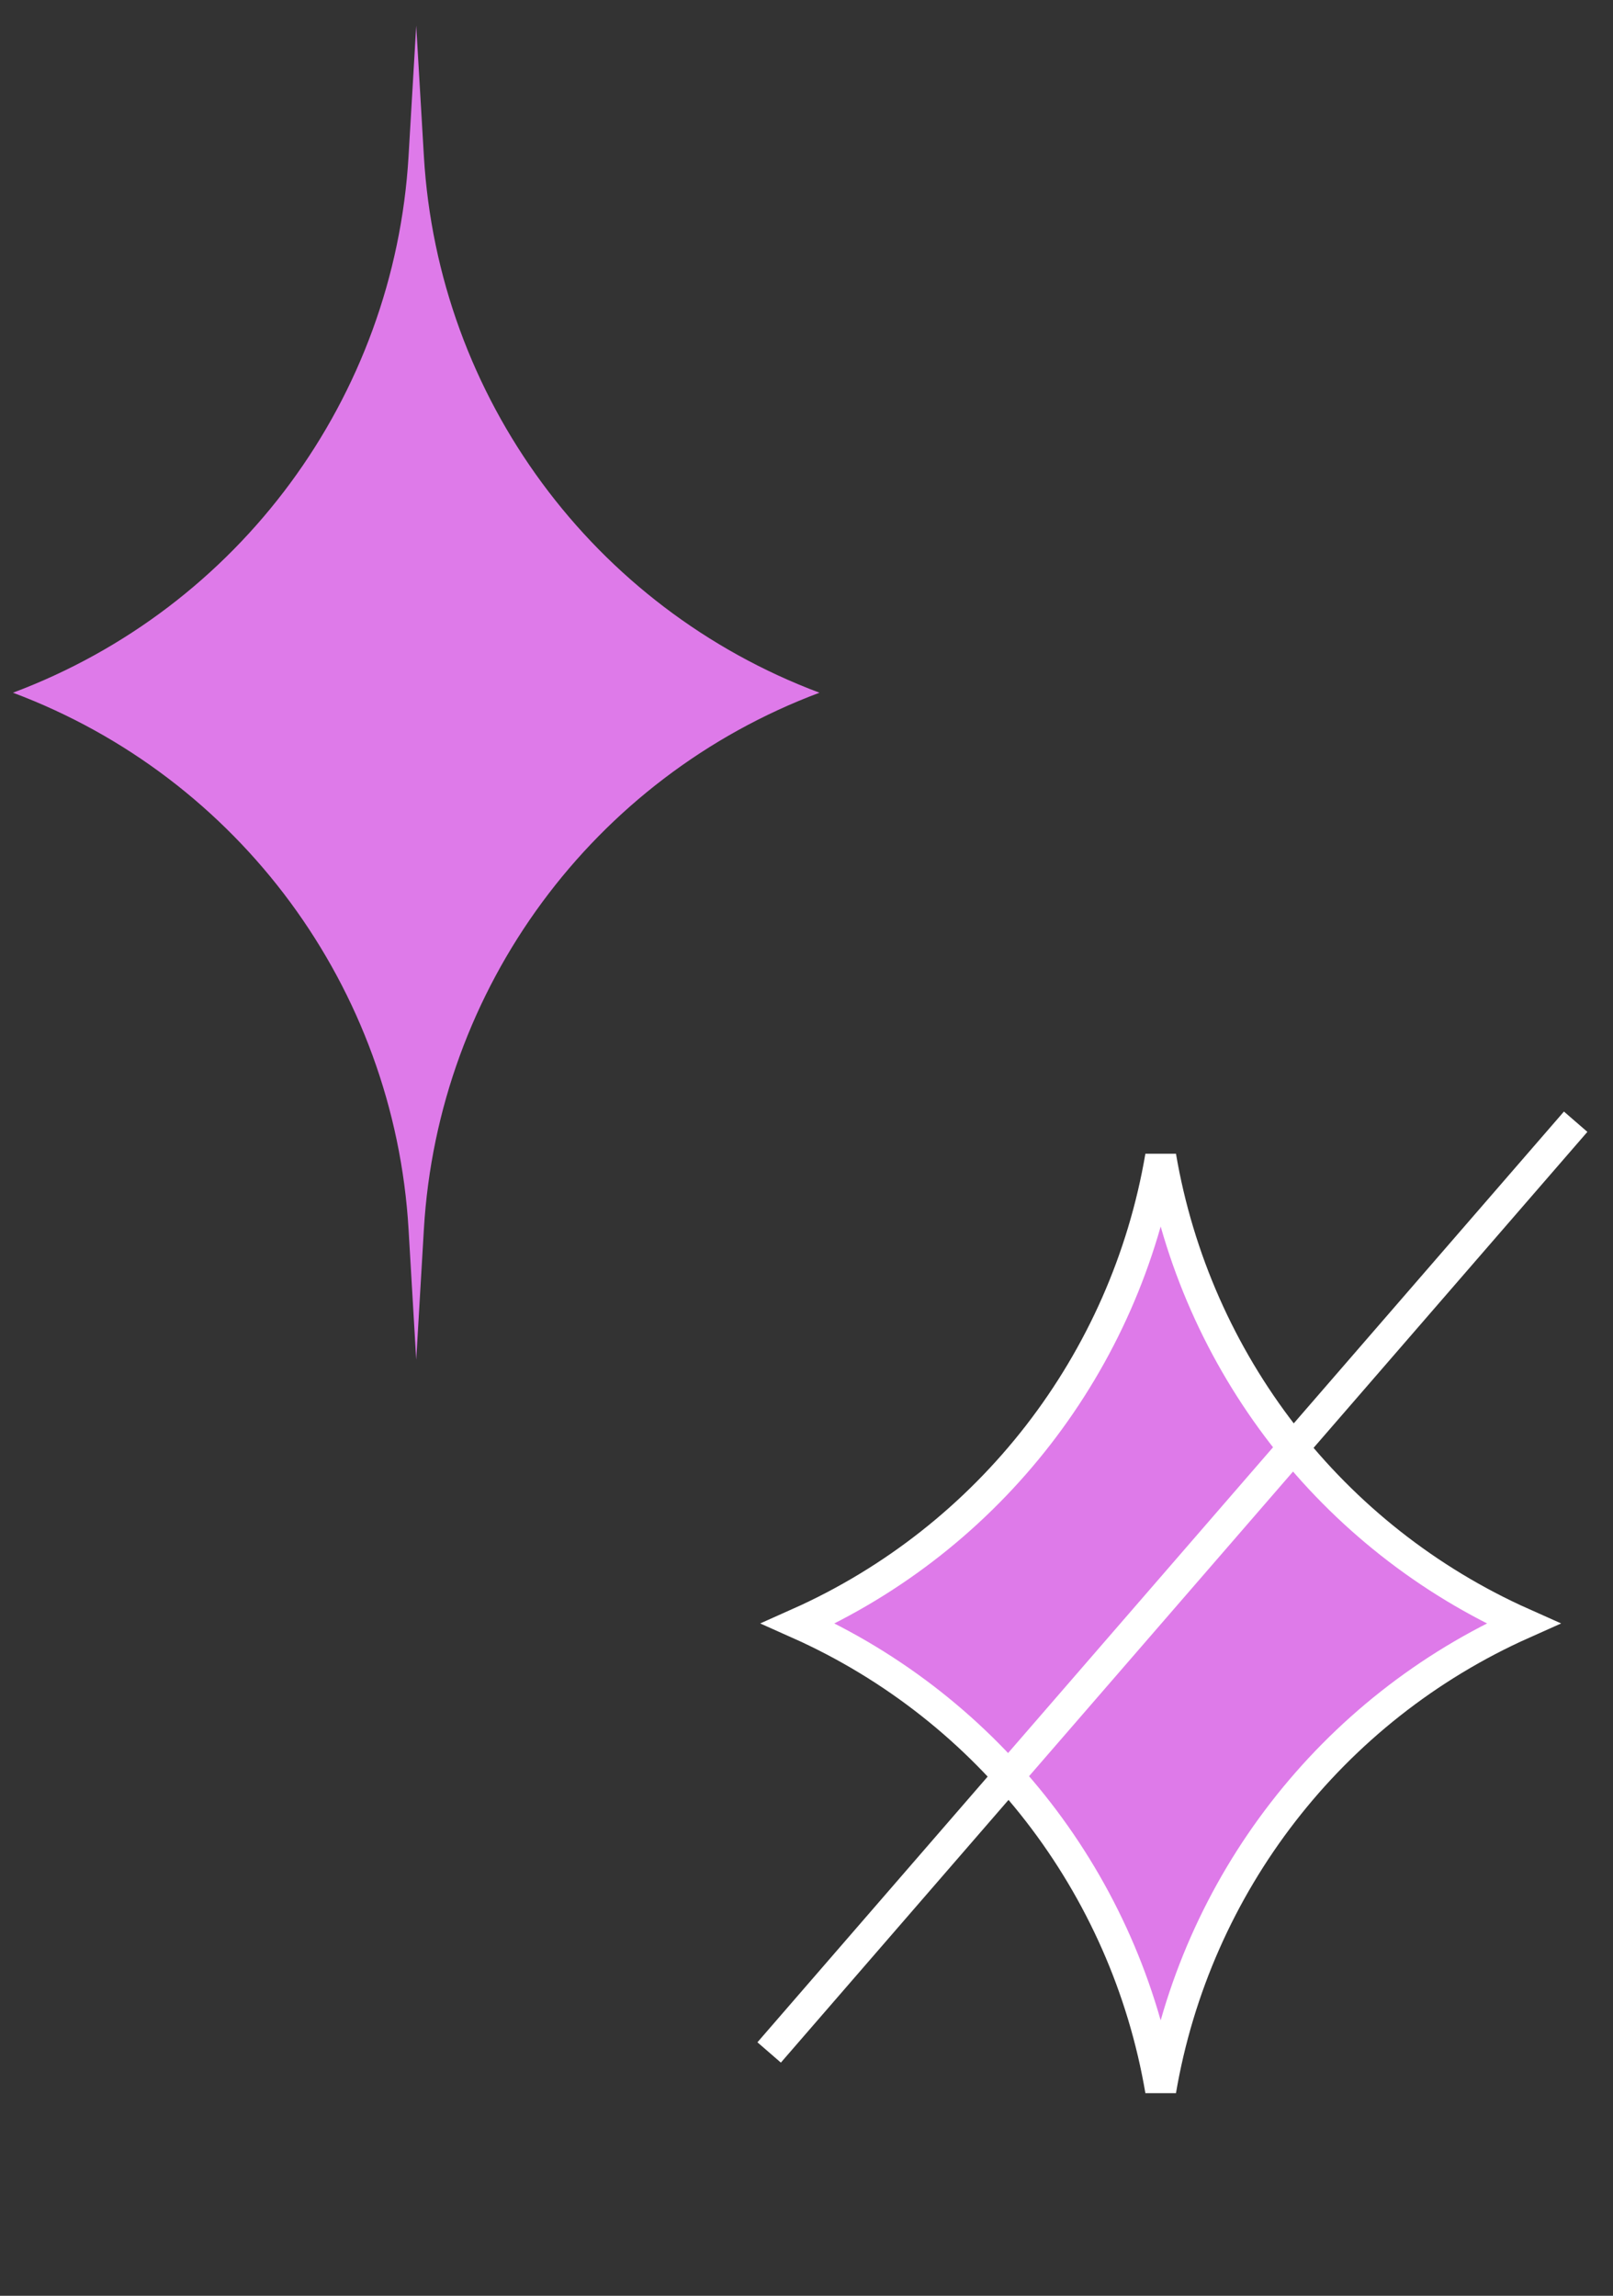 <svg width="52" height="74" viewBox="0 0 52 74" fill="none" xmlns="http://www.w3.org/2000/svg">
<rect x="0" y="0" width="52" height="74" fill="#333333" stroke="none"/>
<path d="M0.418 22.328C7.714 19.592 12.713 12.813 13.171 5.034L13.418 0.828L13.665 5.034C14.123 12.813 19.122 19.592 26.418 22.328C19.122 25.064 14.123 31.843 13.665 39.622L13.418 43.828L13.171 39.622C12.713 31.843 7.714 25.064 0.418 22.328Z" fill="#DE7AE9"/>
<path d="M37.418 67.385C36.29 60.754 31.917 55.086 25.735 52.328C31.917 49.571 36.29 43.902 37.418 37.271C38.546 43.902 42.919 49.571 49.101 52.328C42.919 55.086 38.546 60.754 37.418 67.385Z" fill="#DE7AE9" stroke="white"/>
<line x1="50.796" y1="36.156" x2="24.796" y2="66.156" stroke="white"/>
</svg>
